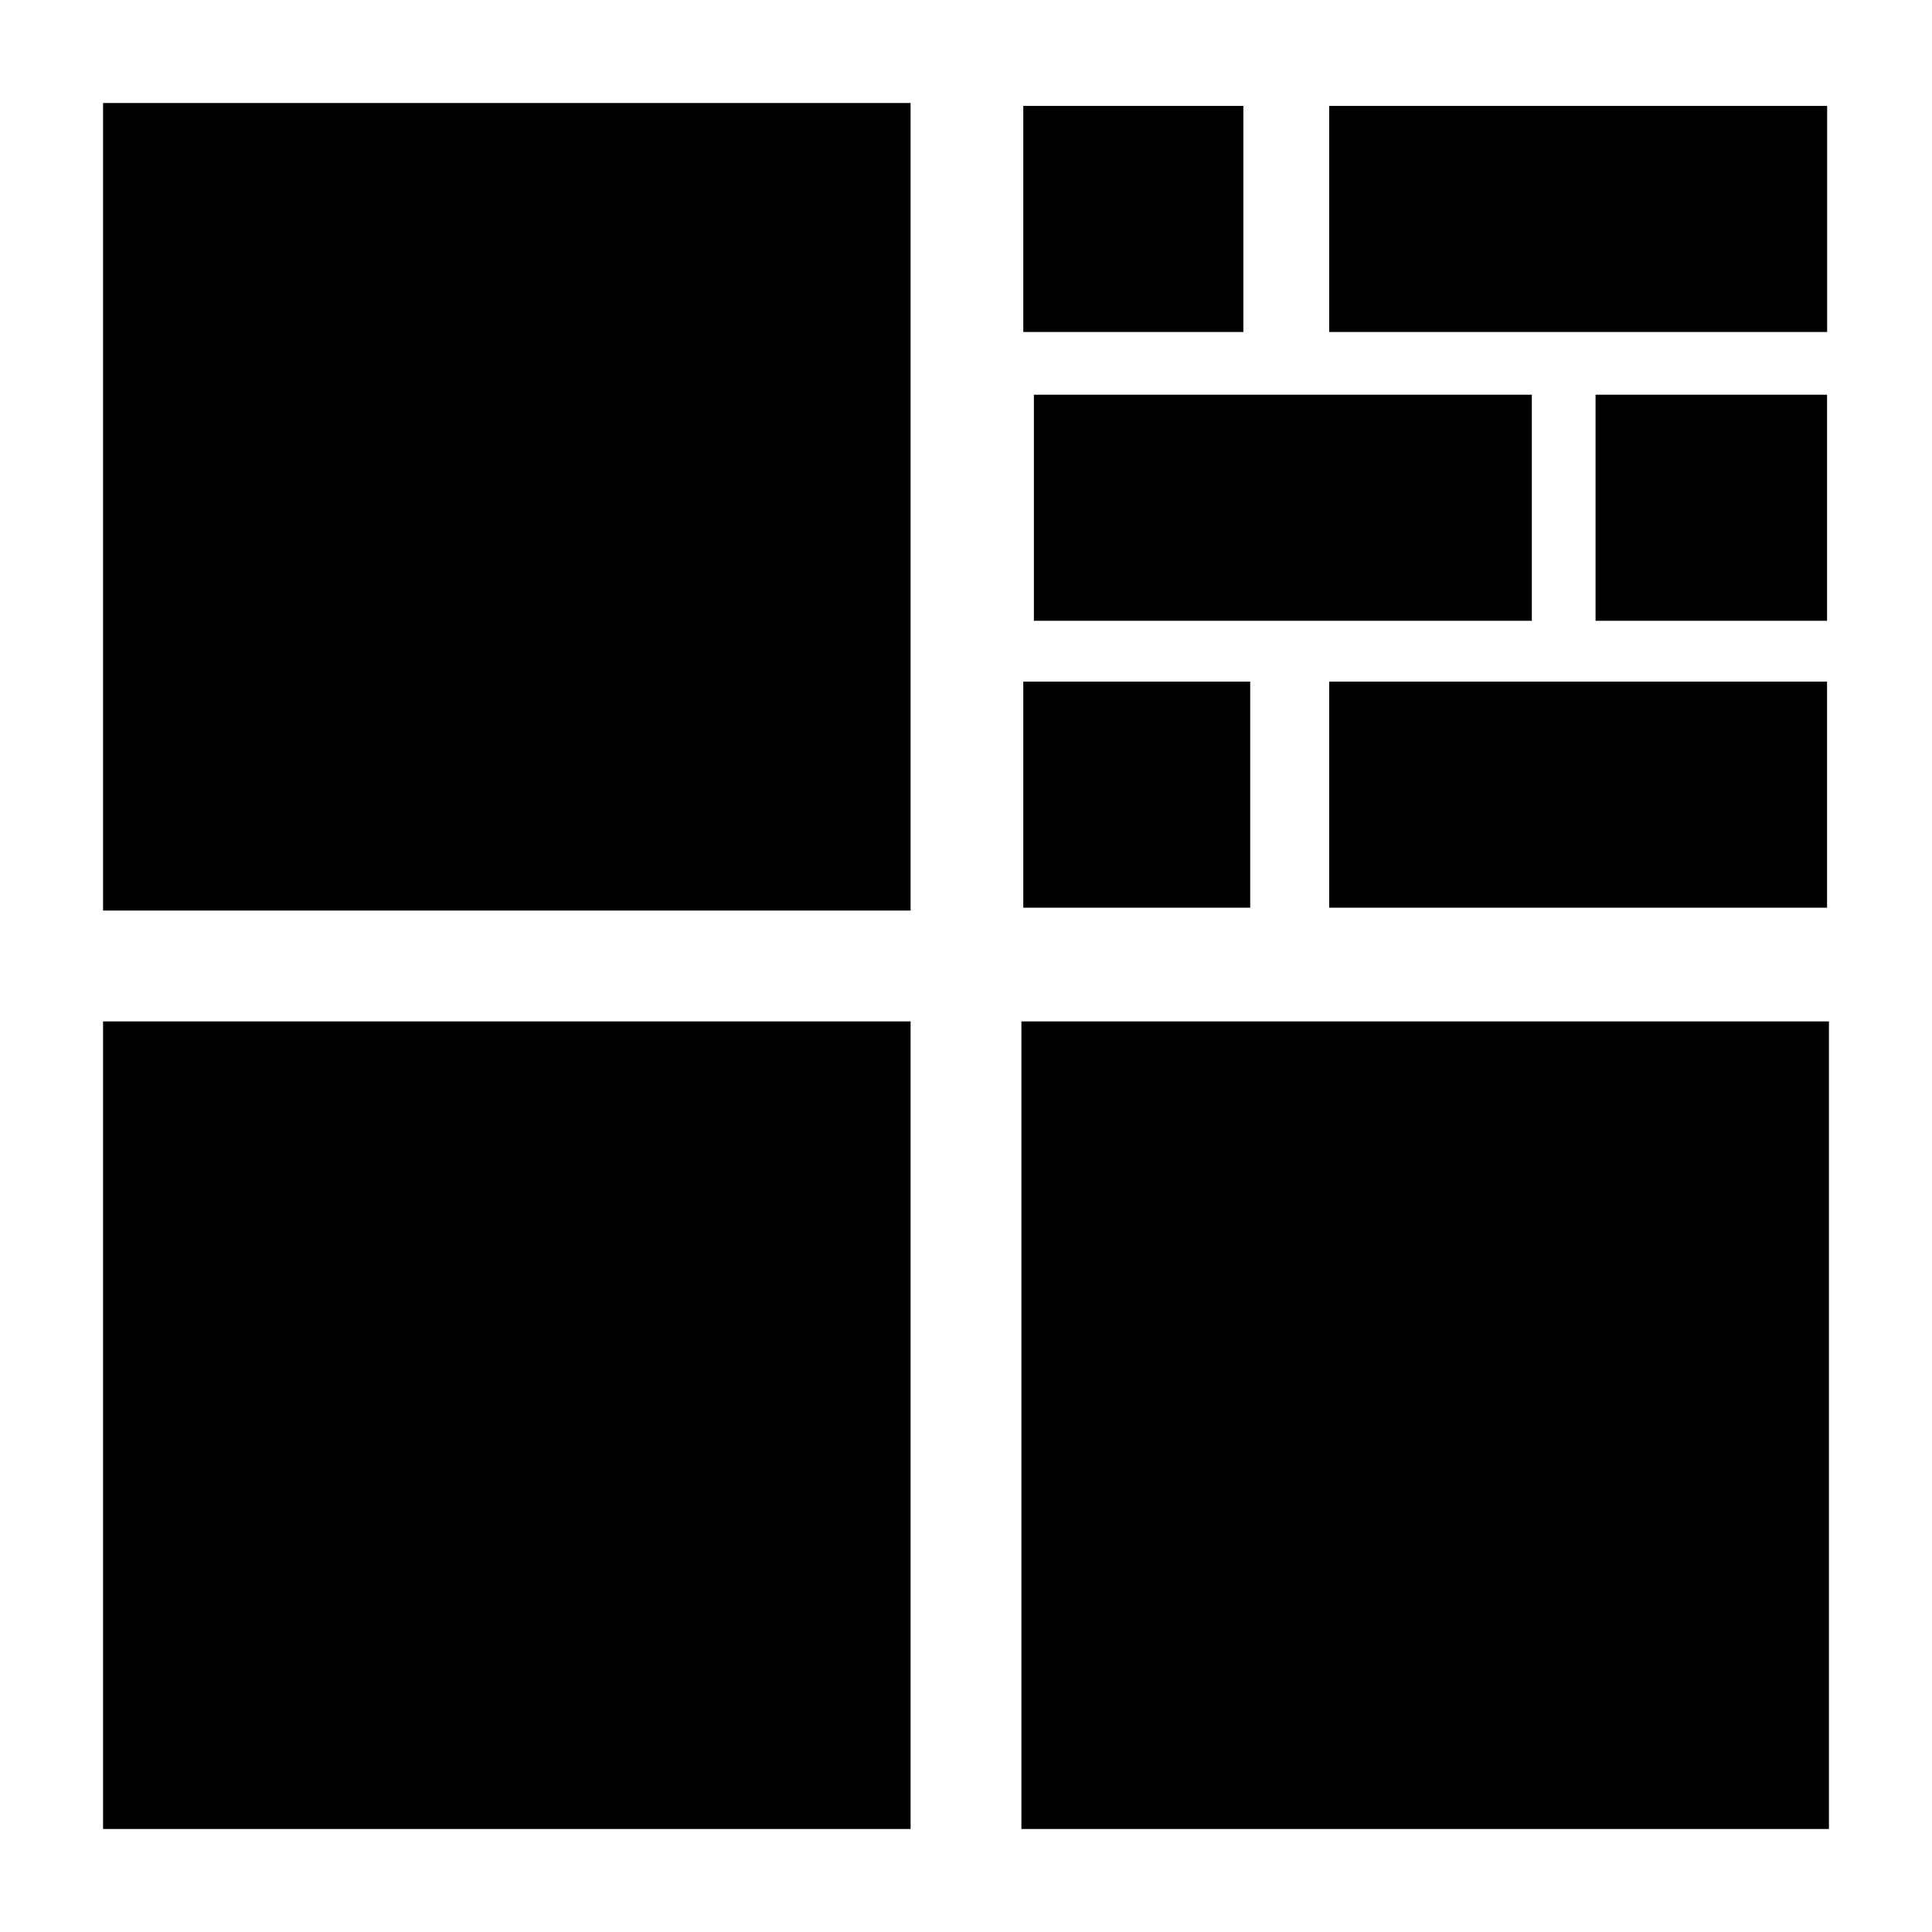 <?xml version="1.0" encoding="utf-8"?>
<!-- Generator: Adobe Illustrator 15.0.0, SVG Export Plug-In . SVG Version: 6.00 Build 0)  -->
<!DOCTYPE svg PUBLIC "-//W3C//DTD SVG 1.1//EN" "http://www.w3.org/Graphics/SVG/1.1/DTD/svg11.dtd">
<svg version="1.1" xmlns="http://www.w3.org/2000/svg" xmlns:xlink="http://www.w3.org/1999/xlink" x="0px" y="0px" width="50px"
	 height="50px" viewBox="0 0 50 50" enable-background="new 0 0 50 50" xml:space="preserve">
<g id="Layer_1">
	<g>
		<rect x="2.667" y="2.666" width="20.899" height="20.899"/>
		<rect x="2.667" y="26.434" width="20.899" height="20.9"/>
		<polygon points="47.236,26.434 26.71,26.434 26.434,26.434 26.434,47.334 47.333,47.334 47.333,26.434 		"/>
		<rect x="34.399" y="17.64" width="12.885" height="5.851"/>
		<rect x="26.757" y="10.215" width="12.887" height="5.851"/>
		<rect x="41.293" y="10.215" width="5.991" height="5.851"/>
		<rect x="34.399" y="2.741" width="12.887" height="5.851"/>
		<rect x="26.483" y="17.64" width="5.872" height="5.851"/>
		<rect x="26.483" y="2.741" width="5.695" height="5.851"/>
	</g>
</g>
<g id="Layer_2" display="none">
	<g display="inline">
		<path d="M40.89,13.314C38.617,6.739,31.271,1.921,22.551,1.921c-10.532,0-19.069,7.025-19.069,15.691h0.912v0.007
			c-0.587-0.005-0.912-0.007-0.912-0.007v3.721H2.187c-0.627,0-1.136,0.508-1.136,1.136s0.509,1.136,1.136,1.136h45.627
			c0.628,0,1.136-0.508,1.136-1.136s-0.508-1.136-1.136-1.136h-1.673c-1.118-0.315-2.799-0.875-4.521-1.771L40.89,13.314z
			 M38.039,18.178c-0.373-1.776-1.025-3.464-1.992-4.927c-0.486-0.729-1.029-1.411-1.648-2.017
			c-0.619-0.605-1.292-1.147-2.011-1.623c-1.442-0.944-3.063-1.598-4.741-2.038c-1.684-0.436-3.431-0.653-5.192-0.72
			c-0.877-0.032-1.775-0.035-2.615,0.022c-0.851,0.064-1.689,0.203-2.507,0.417c-1.634,0.434-3.171,1.198-4.52,2.255
			c-1.347,1.058-2.526,2.372-3.503,3.848c-0.49,0.737-0.943,1.508-1.343,2.312c-0.205,0.399-0.397,0.807-0.575,1.222
			c-0.182,0.413-0.351,0.835-0.501,1.26l-0.242-0.052c0.229-1.848,0.832-3.631,1.662-5.321c0.85-1.677,1.973-3.264,3.423-4.554
			c1.439-1.296,3.194-2.287,5.077-2.829c0.939-0.278,1.907-0.446,2.875-0.525c0.479-0.039,0.979-0.057,1.439-0.052
			c0.224-0.001,0.47,0.005,0.707,0.008l0.706,0.024c1.882,0.087,3.773,0.366,5.605,0.915c0.915,0.275,1.812,0.623,2.677,1.043
			c0.86,0.428,1.687,0.934,2.453,1.516c0.77,0.58,1.477,1.245,2.092,1.984c0.613,0.737,1.159,1.533,1.58,2.387
			c0.857,1.699,1.309,3.569,1.34,5.416L38.039,18.178z"/>
		<path d="M26.805,48.078l3.255-0.672l-3.076-22.666h-15.59c-0.086,0.273-0.137,0.596-0.139,0.942l-0.008,1.211
			c-0.004,0.77,0.233,1.426,0.568,1.68c-0.038,0.771-0.317,1.66-1.293,2.109c-3.272,1.508-6.101,2.92-6.129,2.934l1.551,3.102
			c0.027-0.014,2.806-1.4,6.028-2.885c2.421-1.115,3.203-3.252,3.294-5.127l8.916,0.049L26.805,48.078z"/>
	</g>
</g>
<g id="Layer_3" display="none">
	<g display="inline">
		<path d="M36.529,4.691c0,0-10.76,4.27-11.426,4.937l-4.816,4.816c-0.664,0.664-1.004,1.526-1.029,2.396l-0.009-0.009l-1.003,6.144
			l5.011,5.01l2.865-8.583v-2.41c0-2.038,1.658-3.696,3.696-3.696c2.037,0,3.696,1.658,3.696,3.696v2.41l2.674,8.01l3.35-3.351
			c0.667-0.667,4.937-11.426,4.937-11.426L36.529,4.691z"/>
		<path d="M27.932,26.441l-1.48,4.436l5.883-0.961l-0.009-0.009c0.173-0.004,0.345-0.025,0.516-0.056l-1.138-3.41
			c-0.554,0.33-1.196,0.523-1.886,0.523S28.484,26.771,27.932,26.441z"/>
		<path d="M27.16,16.992v2.579v3.698c0,0.454,0.115,0.882,0.316,1.257c0.192,0.357,0.467,0.665,0.794,0.9
			c0.437,0.313,0.97,0.5,1.547,0.5s1.11-0.187,1.547-0.5c0.327-0.236,0.602-0.543,0.794-0.9c0.202-0.375,0.317-0.803,0.317-1.257
			v-3.698v-2.579c0-0.199-0.024-0.393-0.066-0.58c-0.265-1.187-1.325-2.078-2.592-2.078s-2.327,0.891-2.592,2.079
			C27.184,16.6,27.16,16.793,27.16,16.992z"/>
		<path d="M37.471,38.279c-1.931,0-3.503,1.571-3.503,3.503c0,1.931,1.572,3.502,3.503,3.502c1.932,0,3.503-1.571,3.503-3.502
			C40.974,39.851,39.402,38.279,37.471,38.279z M37.471,43.615c-0.457,0-0.873-0.168-1.194-0.444
			c-0.391-0.337-0.639-0.833-0.639-1.389c0-1.013,0.82-1.833,1.833-1.833c0.688,0,1.287,0.38,1.602,0.94
			c0.147,0.265,0.232,0.568,0.232,0.893C39.305,42.795,38.483,43.615,37.471,43.615z"/>
		<path d="M32.93,41.782c0-0.301,0.03-0.594,0.087-0.878h-8.561c-0.687,0-1.233-0.232-1.537-0.655
			c-0.304-0.422-0.352-1.014-0.135-1.665l4.288-12.849c-0.589-0.655-0.951-1.519-0.951-2.467v-0.586l-3.63,10.879
			c-1.626-2.607-5.179-7.359-10.166-8.734c-0.24-0.066-0.465-0.128-0.683-0.188c-0.165-0.27-0.44-0.488-0.786-0.591l-3.726-1.1
			c-0.684-0.202-1.382,0.125-1.562,0.731c-0.179,0.606,0.23,1.26,0.914,1.462l3.726,1.1c0.421,0.125,0.847,0.048,1.155-0.171
			c0.185,0.051,0.375,0.104,0.575,0.159c5.242,1.445,8.907,7.325,9.941,9.161l-0.868,2.601c-0.407,1.22-0.264,2.441,0.391,3.351
			c0.303,0.421,0.705,0.757,1.175,0.998l-1.191,1.849c-0.217,0.337-0.12,0.787,0.217,1.004c0.122,0.079,0.258,0.116,0.393,0.116
			c0.239,0,0.473-0.117,0.612-0.333l1.432-2.222c0.136,0.012,0.274,0.02,0.416,0.02h8.584C32.969,42.454,32.93,42.122,32.93,41.782z
			"/>
		<path d="M37.471,37.241c0.32,0,0.633,0.033,0.935,0.098l-4.892-14.657v0.587c0,0.948-0.362,1.812-0.952,2.467l3.88,11.625
			C36.772,37.283,37.116,37.241,37.471,37.241z"/>
	</g>
</g>
</svg>
